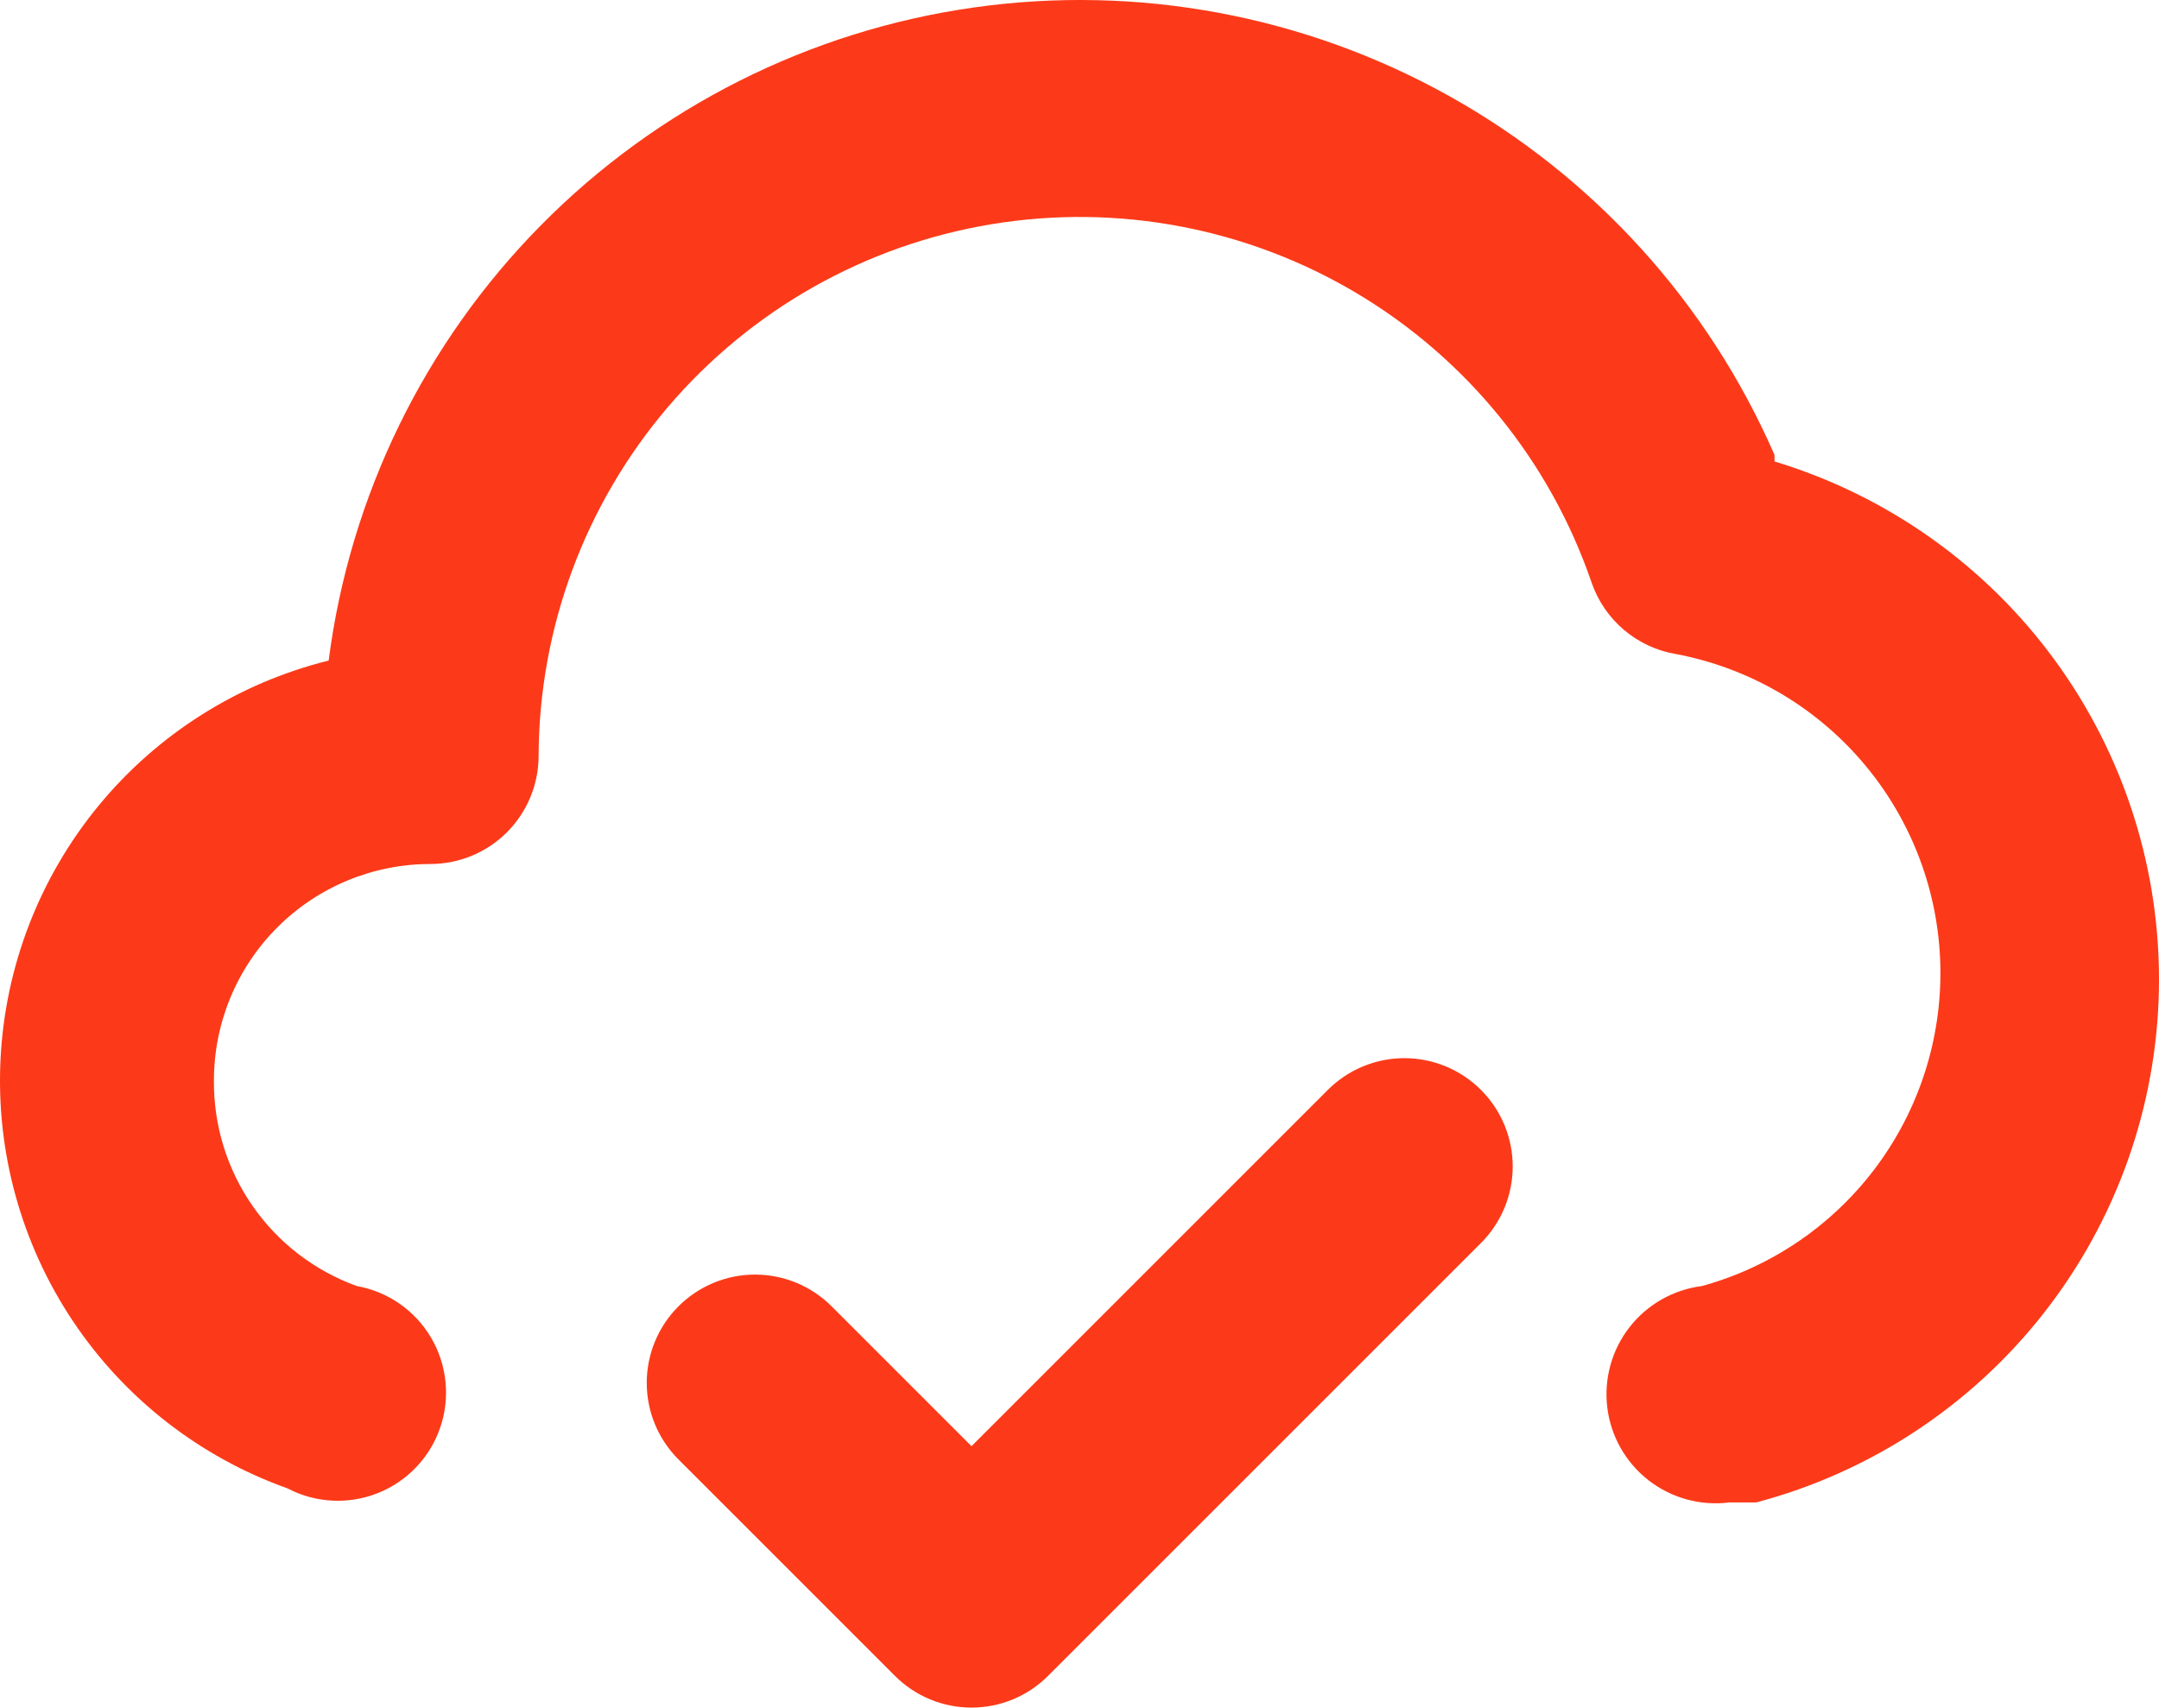 <?xml version="1.0" encoding="UTF-8"?> <svg xmlns="http://www.w3.org/2000/svg" width="273" height="216" viewBox="0 0 273 216" fill="none"> <path d="M167.867 137.865L122.844 182.888L105.191 165.235C103.919 163.952 102.405 162.934 100.737 162.239C99.07 161.544 97.281 161.187 95.475 161.187C93.668 161.187 91.879 161.544 90.212 162.239C88.544 162.934 87.031 163.952 85.758 165.235C83.21 167.799 81.779 171.267 81.779 174.882C81.779 178.498 83.21 181.966 85.758 184.53L113.128 211.899C114.4 213.182 115.914 214.2 117.581 214.895C119.249 215.59 121.037 215.947 122.844 215.947C124.65 215.947 126.439 215.59 128.107 214.895C129.774 214.2 131.288 213.182 132.56 211.899L187.299 157.161C189.848 154.597 191.278 151.128 191.278 147.513C191.278 143.898 189.848 140.429 187.299 137.865C186.027 136.583 184.513 135.564 182.845 134.87C181.178 134.175 179.389 133.817 177.583 133.817C175.776 133.817 173.987 134.175 172.32 134.87C170.652 135.564 169.139 136.583 167.867 137.865ZM224.384 57.536C216.013 38.32 201.571 22.38 183.272 12.16C164.972 1.94 143.826 -1.997 123.075 0.954C102.324 3.906 83.113 13.581 68.389 28.498C53.664 43.415 44.239 62.749 41.557 83.537C30.144 86.369 19.946 92.801 12.473 101.88C5.001 110.96 0.651 122.204 0.067 133.949C-0.516 145.694 2.698 157.314 9.234 167.09C15.77 176.865 25.28 184.276 36.357 188.225C38.105 189.142 40.03 189.67 42.002 189.773C43.973 189.876 45.943 189.551 47.777 188.821C49.611 188.091 51.266 186.973 52.627 185.543C53.988 184.113 55.024 182.406 55.663 180.538C56.302 178.671 56.529 176.687 56.33 174.723C56.13 172.759 55.508 170.862 54.506 169.161C53.504 167.46 52.146 165.996 50.525 164.87C48.904 163.743 47.058 162.981 45.115 162.634C39.781 160.706 35.178 157.169 31.942 152.511C28.706 147.853 26.997 142.305 27.051 136.634C27.051 129.375 29.935 122.413 35.068 117.281C40.2 112.148 47.162 109.264 54.42 109.264C58.05 109.264 61.531 107.822 64.097 105.256C66.663 102.69 68.105 99.209 68.105 95.579C68.172 79.406 73.966 63.779 84.459 51.471C94.953 39.163 109.466 30.971 125.426 28.346C141.385 25.722 157.758 28.836 171.64 37.135C185.522 45.435 196.015 58.384 201.257 73.684C202.06 76.01 203.475 78.077 205.354 79.666C207.232 81.256 209.504 82.309 211.931 82.716C221.046 84.438 229.309 89.197 235.373 96.216C241.438 103.236 244.946 112.102 245.327 121.37C245.708 130.639 242.939 139.763 237.471 147.256C232.003 154.749 224.158 160.17 215.216 162.634C211.586 163.088 208.286 164.965 206.04 167.852C203.794 170.739 202.788 174.4 203.241 178.03C203.695 181.659 205.572 184.96 208.459 187.205C211.346 189.451 215.007 190.457 218.637 190.004H222.058C236.459 186.198 249.226 177.797 258.418 166.076C267.611 154.354 272.727 139.954 272.99 125.06C273.253 110.166 268.649 95.594 259.876 83.555C251.104 71.516 238.642 62.669 224.384 58.357V57.536Z" fill="#FC3A19"></path> </svg> 